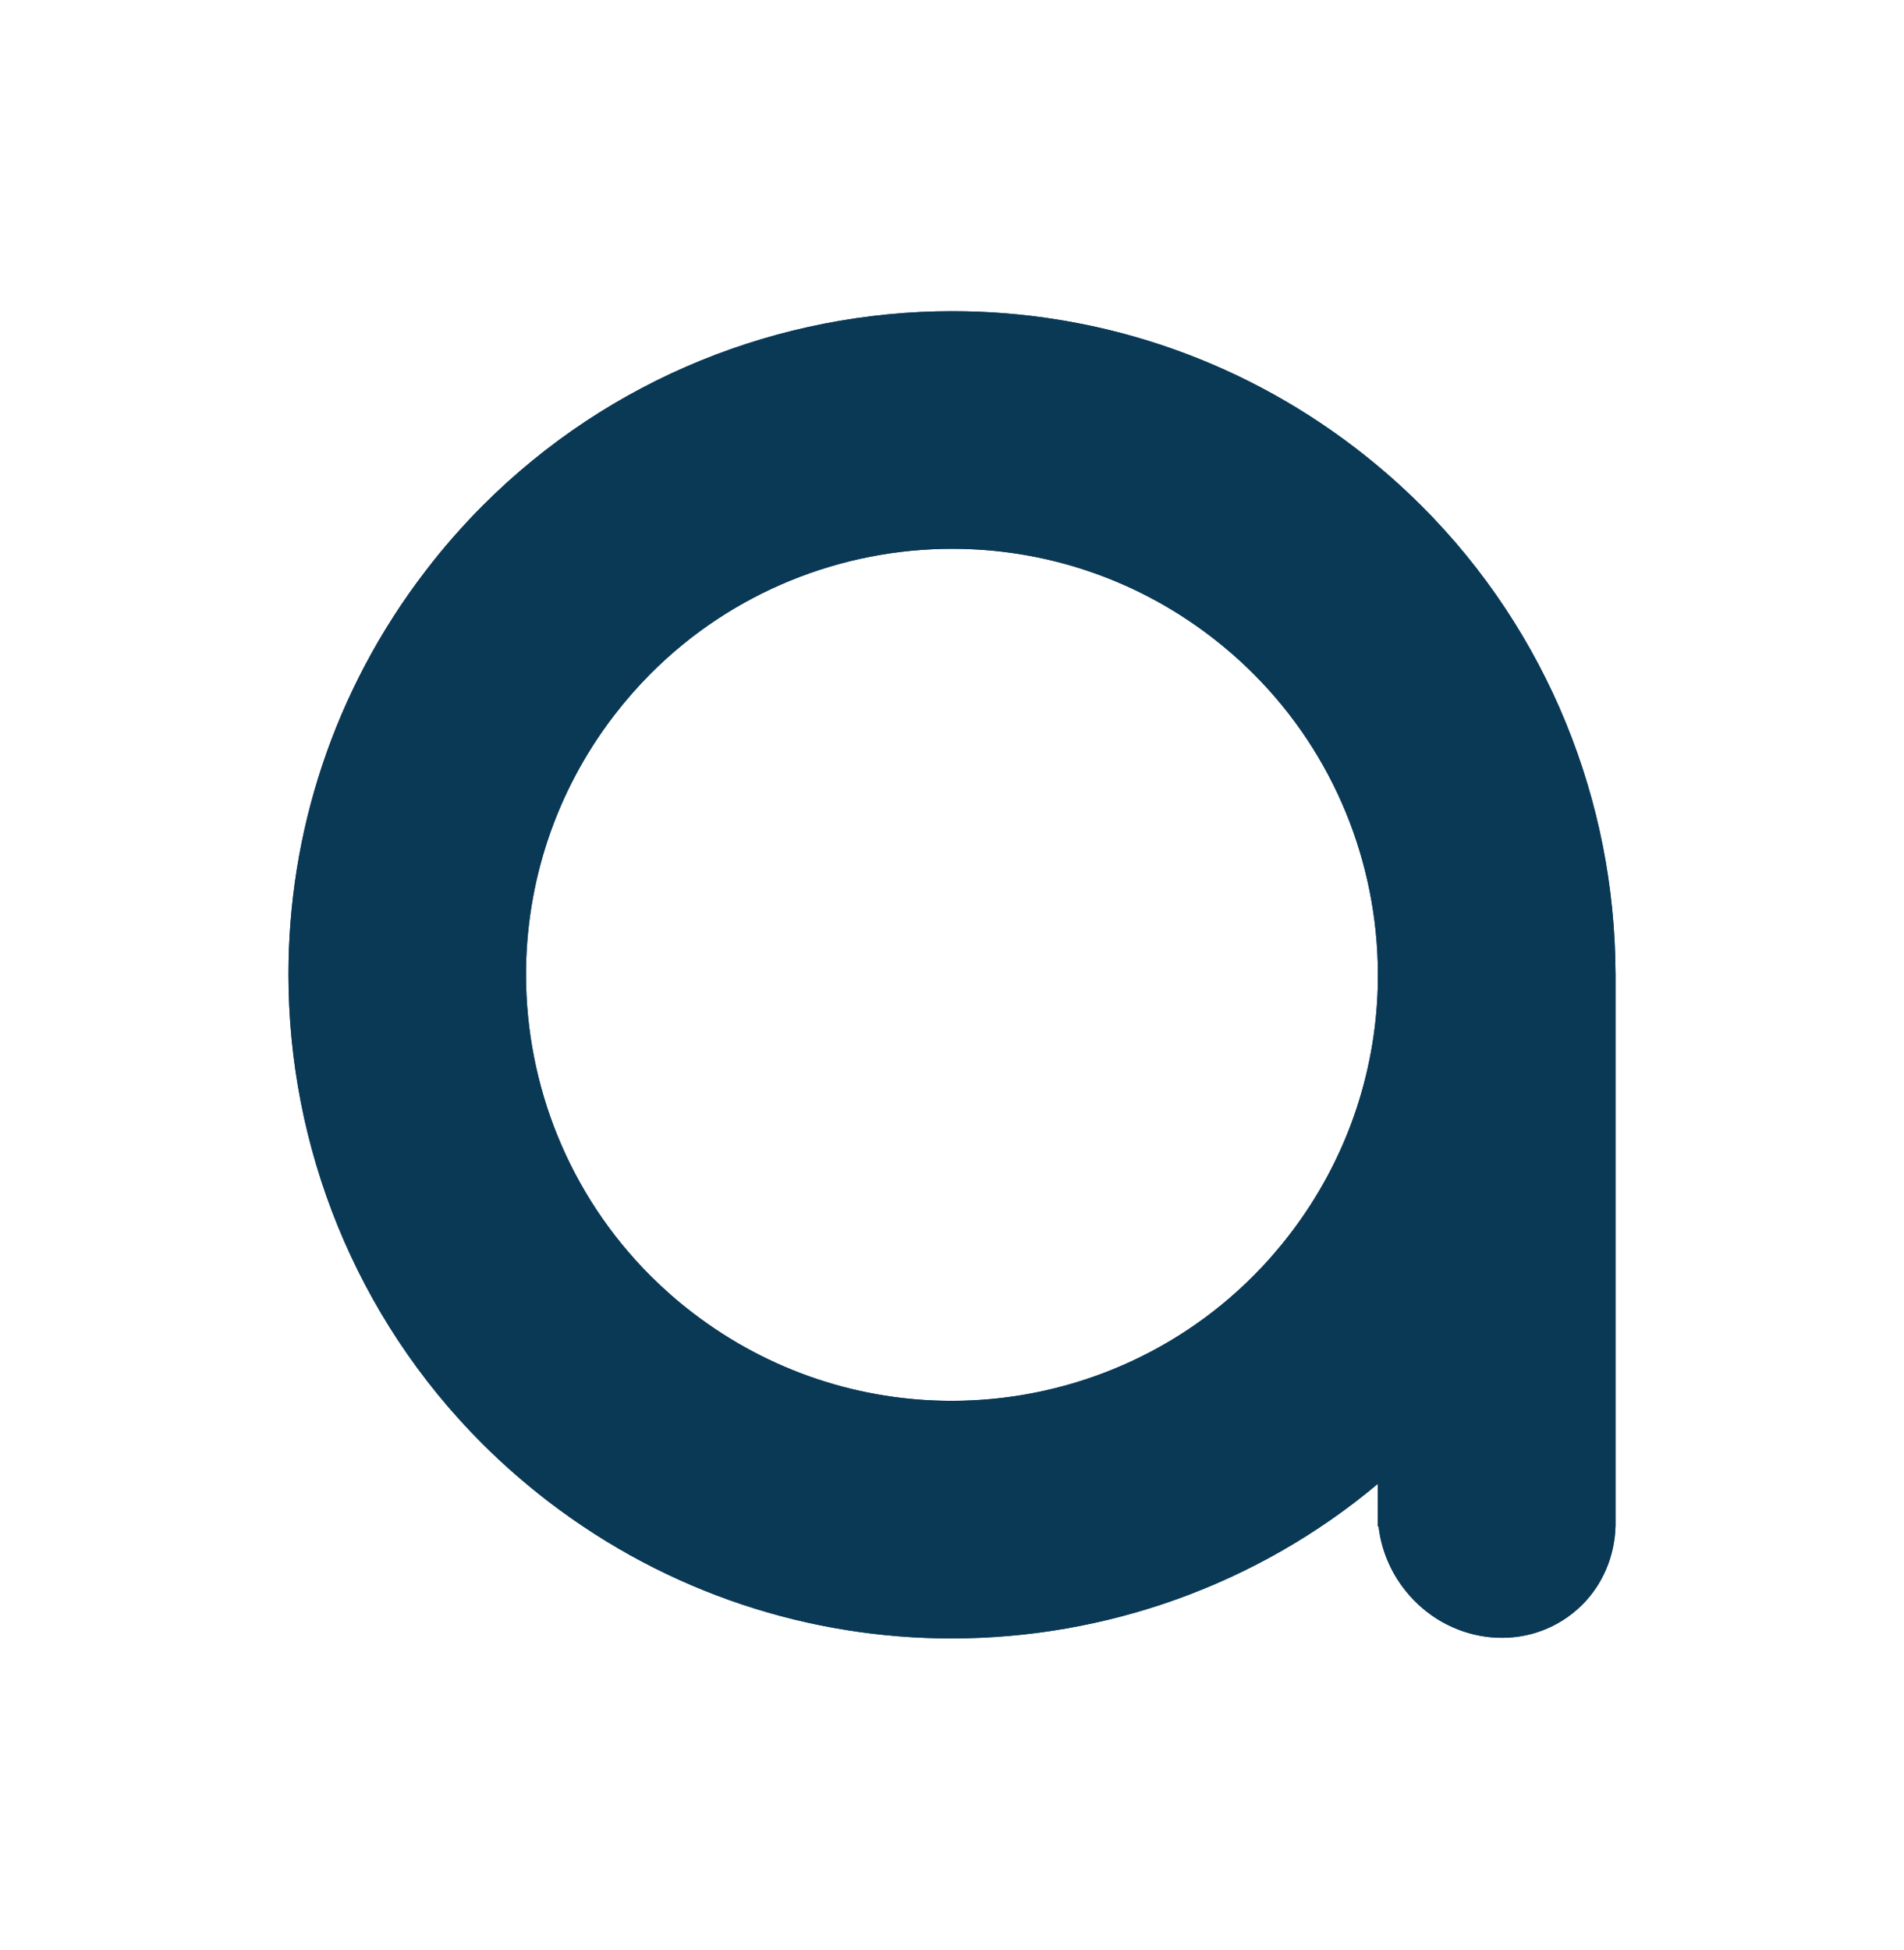 <?xml version="1.0" encoding="UTF-8"?> <svg xmlns="http://www.w3.org/2000/svg" width="42" height="43" viewBox="0 0 42 43" fill="none"> <path d="M15.278 28.953C16.986 30.264 19.001 30.898 21 30.896V36.136C17.887 36.139 14.748 35.152 12.087 33.11C11.575 32.716 11.095 32.295 10.649 31.851L14.355 28.145C14.641 28.43 14.949 28.701 15.278 28.953ZM30.392 21.455H30.395C30.382 19.038 29.44 16.647 27.644 14.856L31.35 11.15C34.153 13.947 35.621 17.681 35.636 21.455H35.637V21.5H30.392V21.455ZM26.72 14.047C25.013 12.736 22.998 12.103 21 12.104V6.864C24.113 6.862 27.251 7.849 29.911 9.89C30.424 10.284 30.904 10.706 31.35 11.15L27.644 14.856C27.358 14.57 27.05 14.3 26.72 14.047ZM21 6.864V12.104C18.567 12.106 16.158 13.048 14.355 14.855C14.069 15.142 13.799 15.45 13.546 15.779C12.235 17.487 11.602 19.502 11.603 21.5C11.605 23.933 12.548 26.342 14.355 28.145L10.649 31.851C7.834 29.043 6.366 25.29 6.363 21.5C6.361 18.387 7.347 15.249 9.39 12.589C9.783 12.075 10.205 11.596 10.649 11.15C13.457 8.335 17.21 6.866 21 6.864ZM28.452 27.221C29.705 25.59 30.339 23.678 30.392 21.768V21.5H35.637V33.666H35.636C35.617 34.309 35.366 34.931 34.898 35.398C34.831 35.463 34.761 35.526 34.686 35.585C33.571 36.468 31.918 36.239 30.995 35.073C30.659 34.649 30.466 34.16 30.41 33.666H30.392V32.728C27.718 34.97 24.373 36.134 21 36.136V30.896C23.433 30.894 25.842 29.951 27.644 28.144C27.93 27.858 28.2 27.55 28.452 27.221Z" fill="#0A3956"></path> <path d="M15.278 28.953C16.986 30.264 19.001 30.898 21 30.896V36.136C17.887 36.139 14.748 35.152 12.087 33.11C11.575 32.716 11.095 32.295 10.649 31.851L14.355 28.145C14.641 28.43 14.949 28.701 15.278 28.953Z" fill="#0A3956"></path> <path d="M30.392 21.455H30.395C30.382 19.037 29.44 16.647 27.644 14.856L31.35 11.15C34.153 13.947 35.621 17.681 35.636 21.455H35.637V21.5H30.392V21.455Z" fill="#0A3956"></path> <path d="M26.72 14.047C25.013 12.736 22.998 12.103 21 12.104V6.864C24.113 6.862 27.251 7.849 29.911 9.89C30.424 10.284 30.904 10.706 31.35 11.15L27.644 14.856C27.358 14.57 27.05 14.3 26.72 14.047Z" fill="#0A3956"></path> <path d="M21 6.864V12.104C18.567 12.106 16.158 13.048 14.355 14.855C14.069 15.142 13.799 15.45 13.546 15.779C12.235 17.487 11.602 19.502 11.603 21.5C11.605 23.933 12.548 26.342 14.355 28.145L10.649 31.851C7.834 29.043 6.366 25.29 6.363 21.5C6.361 18.387 7.347 15.249 9.39 12.589C9.783 12.075 10.205 11.596 10.649 11.15C13.457 8.335 17.21 6.866 21 6.864Z" fill="#0A3956"></path> <path d="M28.452 27.221C29.705 25.589 30.339 23.678 30.392 21.767V21.5H35.637V33.666H35.636C35.617 34.308 35.366 34.931 34.898 35.398C34.831 35.463 34.761 35.526 34.686 35.585C33.571 36.468 31.918 36.239 30.995 35.073C30.659 34.649 30.466 34.159 30.41 33.666H30.392V32.728C27.718 34.97 24.373 36.134 21 36.136V30.896C23.433 30.894 25.842 29.951 27.644 28.144C27.93 27.858 28.2 27.55 28.452 27.221Z" fill="#0A3956"></path> </svg> 